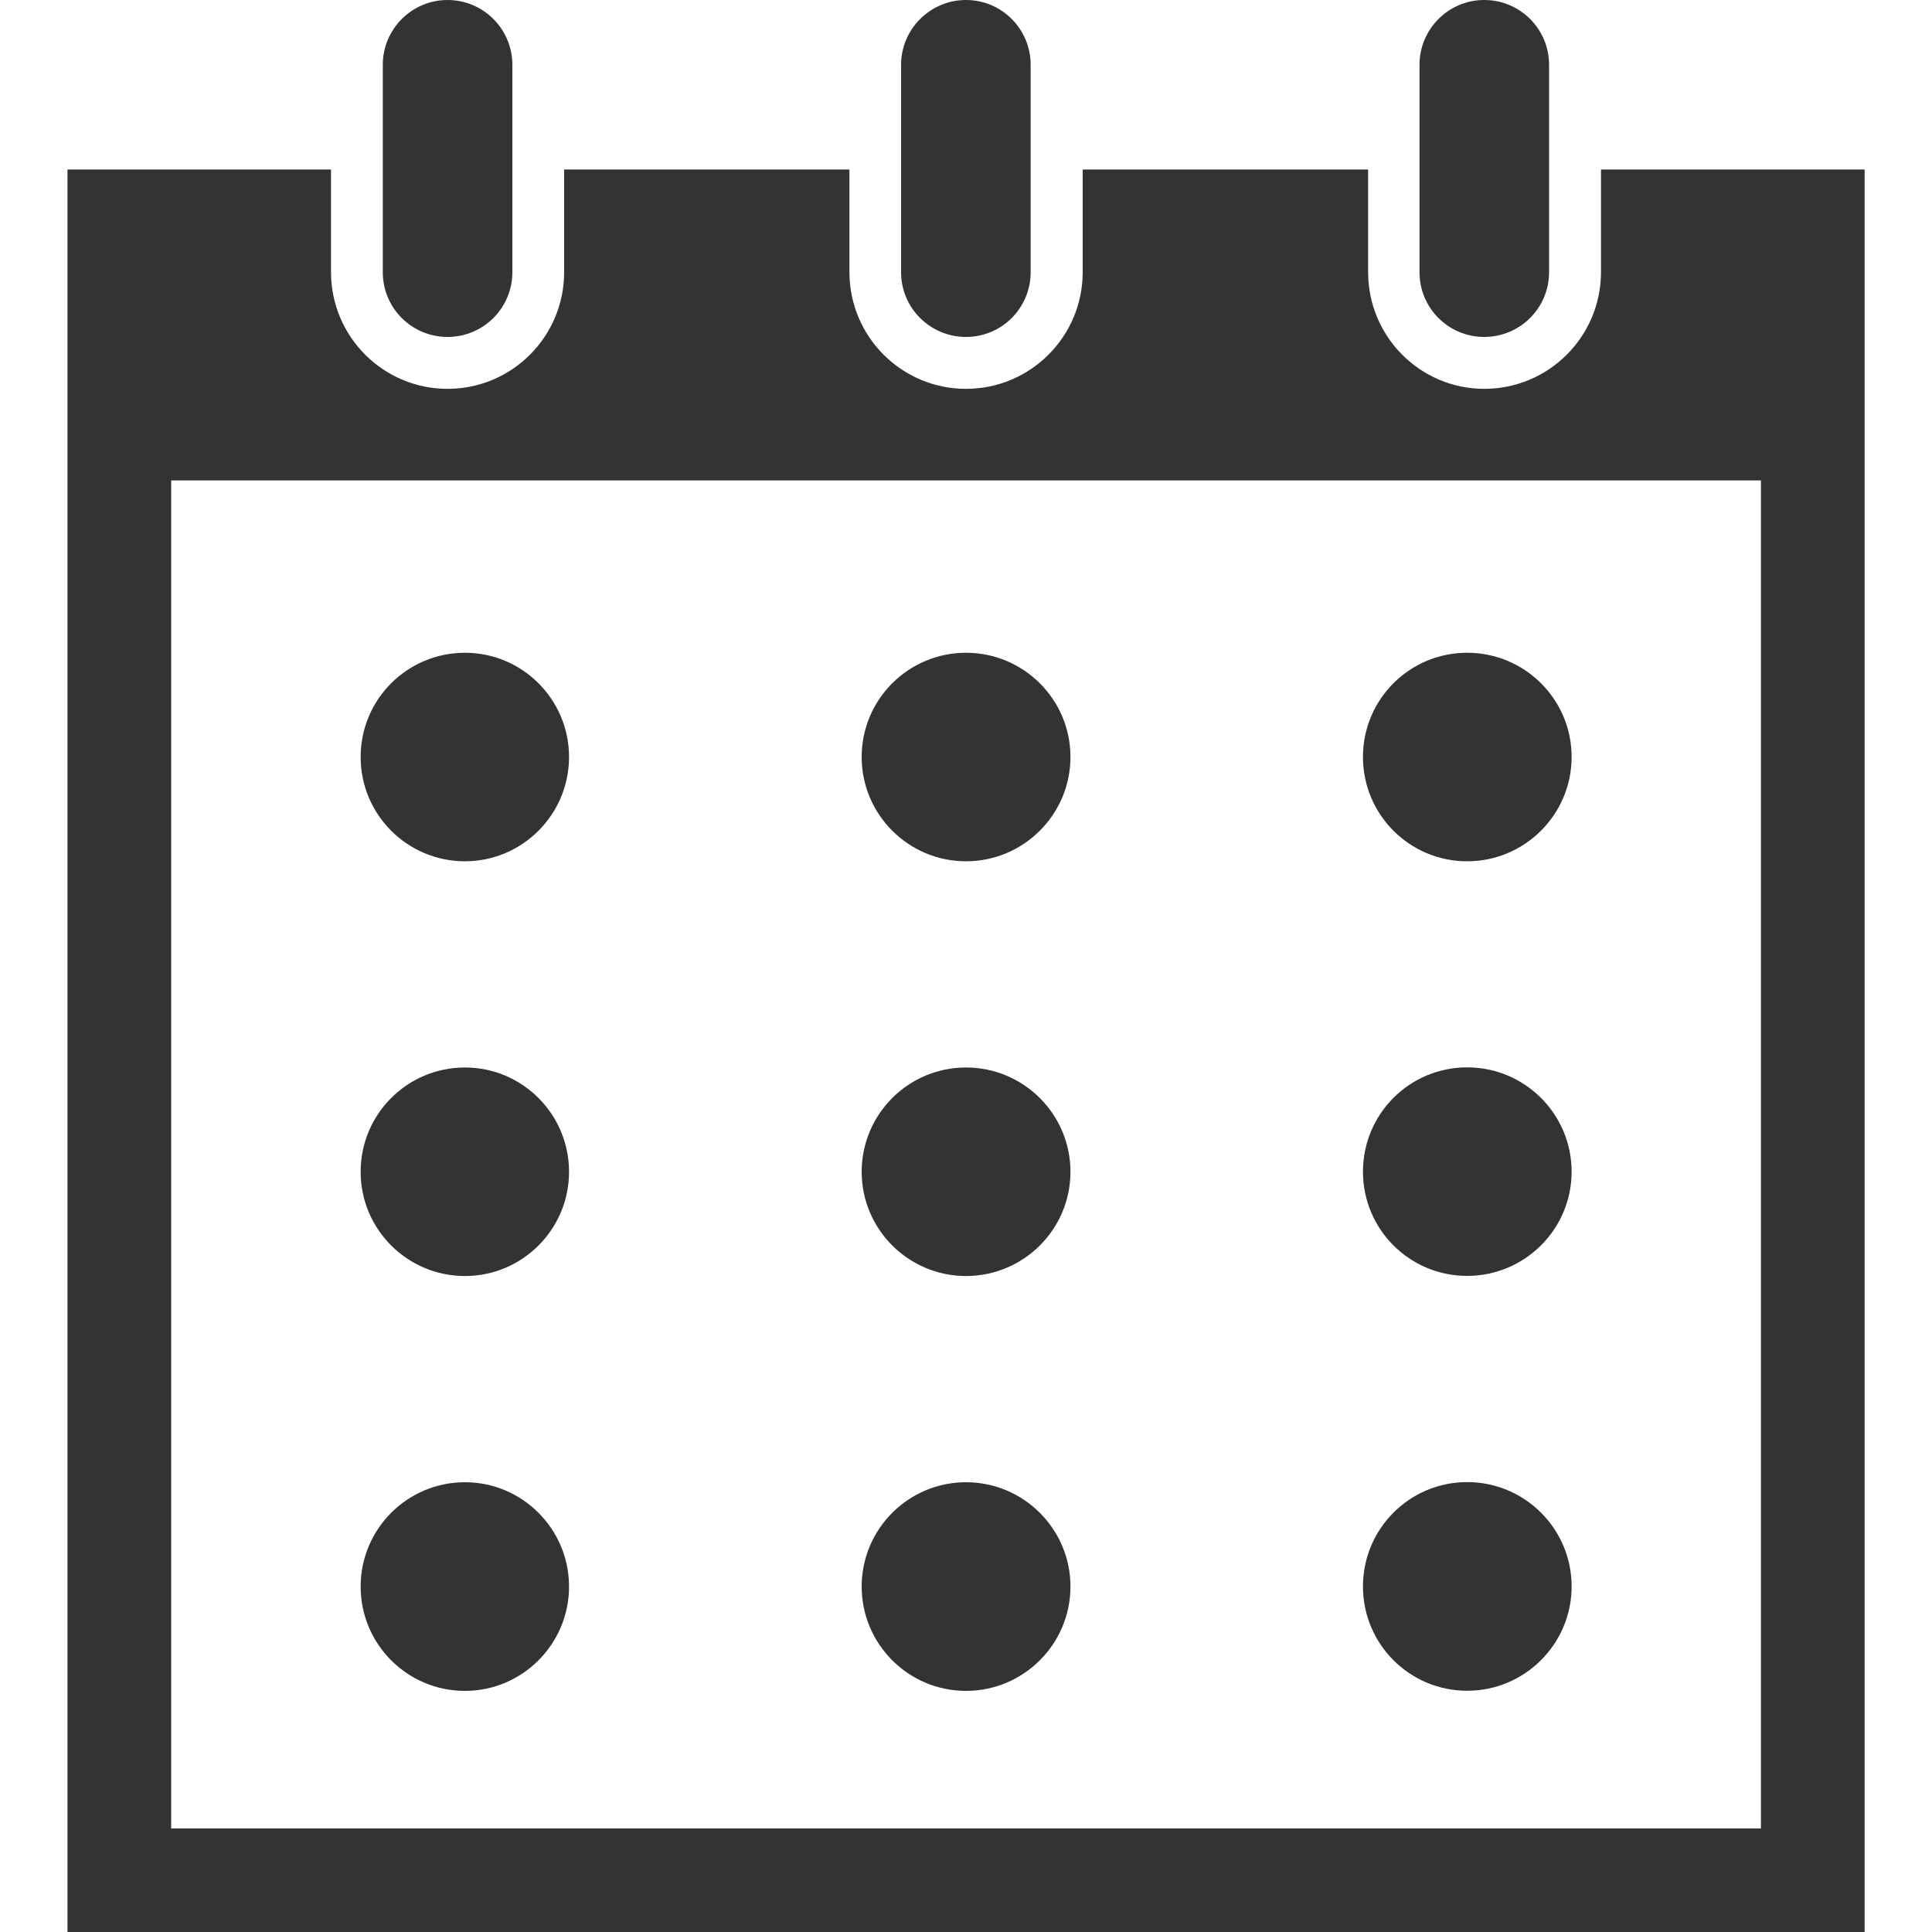 <?xml version="1.0" encoding="utf-8"?>
<!-- Generator: Adobe Illustrator 16.0.0, SVG Export Plug-In . SVG Version: 6.00 Build 0)  -->
<!DOCTYPE svg PUBLIC "-//W3C//DTD SVG 1.1//EN" "http://www.w3.org/Graphics/SVG/1.1/DTD/svg11.dtd">
<svg version="1.1" id="レイヤー_1" xmlns="http://www.w3.org/2000/svg" xmlns:xlink="http://www.w3.org/1999/xlink" x="0px"
	 y="0px" width="15px" height="15px" viewBox="0 0 15 15" enable-background="new 0 0 15 15" xml:space="preserve">
<g>
	<path fill="#333333" d="M3.61,5.068c-0.448,0-0.81,0.362-0.81,0.809c0,0.447,0.362,0.81,0.81,0.81c0.445,0,0.808-0.363,0.808-0.81
		C4.418,5.43,4.055,5.068,3.61,5.068z"/>
	<path fill="#333333" d="M7.5,5.068c-0.447,0-0.81,0.362-0.81,0.809c0,0.447,0.363,0.81,0.81,0.81s0.811-0.363,0.811-0.81
		C8.311,5.43,7.947,5.068,7.5,5.068z"/>
	<path fill="#333333" d="M11.391,6.687c0.447,0,0.811-0.363,0.811-0.81c0-0.447-0.363-0.809-0.811-0.809s-0.809,0.362-0.809,0.809
		C10.582,6.324,10.943,6.687,11.391,6.687z"/>
	<path fill="#333333" d="M3.61,8.288c-0.448,0-0.81,0.362-0.81,0.81c0,0.446,0.362,0.809,0.81,0.809
		c0.445,0,0.808-0.362,0.808-0.809C4.418,8.65,4.055,8.288,3.61,8.288z"/>
	<path fill="#333333" d="M7.5,8.288c-0.447,0-0.81,0.362-0.81,0.81c0,0.446,0.363,0.809,0.81,0.809s0.811-0.362,0.811-0.809
		C8.311,8.65,7.947,8.288,7.5,8.288z"/>
	<path fill="#333333" d="M11.391,9.906c0.447,0,0.811-0.362,0.811-0.809c0-0.447-0.363-0.81-0.811-0.81s-0.809,0.362-0.809,0.81
		C10.582,9.544,10.943,9.906,11.391,9.906z"/>
	<path fill="#333333" d="M3.61,11.508c-0.448,0-0.81,0.363-0.81,0.81s0.362,0.81,0.81,0.81c0.445,0,0.808-0.363,0.808-0.81
		S4.055,11.508,3.61,11.508z"/>
	<path fill="#333333" d="M7.5,11.508c-0.447,0-0.81,0.363-0.81,0.81s0.363,0.81,0.81,0.81s0.811-0.363,0.811-0.81
		S7.947,11.508,7.5,11.508z"/>
	<path fill="#333333" d="M11.391,13.127c0.447,0,0.811-0.363,0.811-0.81s-0.363-0.81-0.811-0.81s-0.809,0.363-0.809,0.81
		S10.943,13.127,11.391,13.127z"/>
	<path fill="#333333" d="M3.475,2.616c0.278,0,0.503-0.225,0.503-0.503v-1.61C3.978,0.226,3.753,0,3.475,0S2.972,0.226,2.972,0.503
		v1.61C2.972,2.392,3.197,2.616,3.475,2.616z"/>
	<path fill="#333333" d="M7.5,2.616c0.278,0,0.502-0.225,0.502-0.503v-1.61C8.002,0.226,7.778,0,7.5,0S6.996,0.226,6.996,0.503v1.61
		C6.996,2.392,7.222,2.616,7.5,2.616z"/>
	<path fill="#333333" d="M12.43,1.316v0.797c0,0.5-0.406,0.906-0.906,0.906c-0.498,0-0.902-0.406-0.902-0.906V1.316H8.406v0.797
		c0,0.5-0.406,0.906-0.906,0.906c-0.5,0-0.905-0.406-0.905-0.906V1.316H4.38v0.797c0,0.5-0.405,0.906-0.905,0.906
		S2.57,2.613,2.57,2.113V1.316H0.524V15h13.953V1.316H12.43z M13.672,7.487v3.22v0.269v3.22H9.646H9.379H5.621H5.354H1.329v-3.22
		v-0.269v-3.22V3.73h4.025h0.267h3.758h0.268h4.025V7.487z"/>
	<path fill="#333333" d="M11.523,2.616c0.279,0,0.504-0.225,0.504-0.503v-1.61C12.027,0.226,11.803,0,11.523,0
		c-0.277,0-0.502,0.226-0.502,0.503v1.61C11.021,2.392,11.246,2.616,11.523,2.616z"/>
</g>
</svg>
